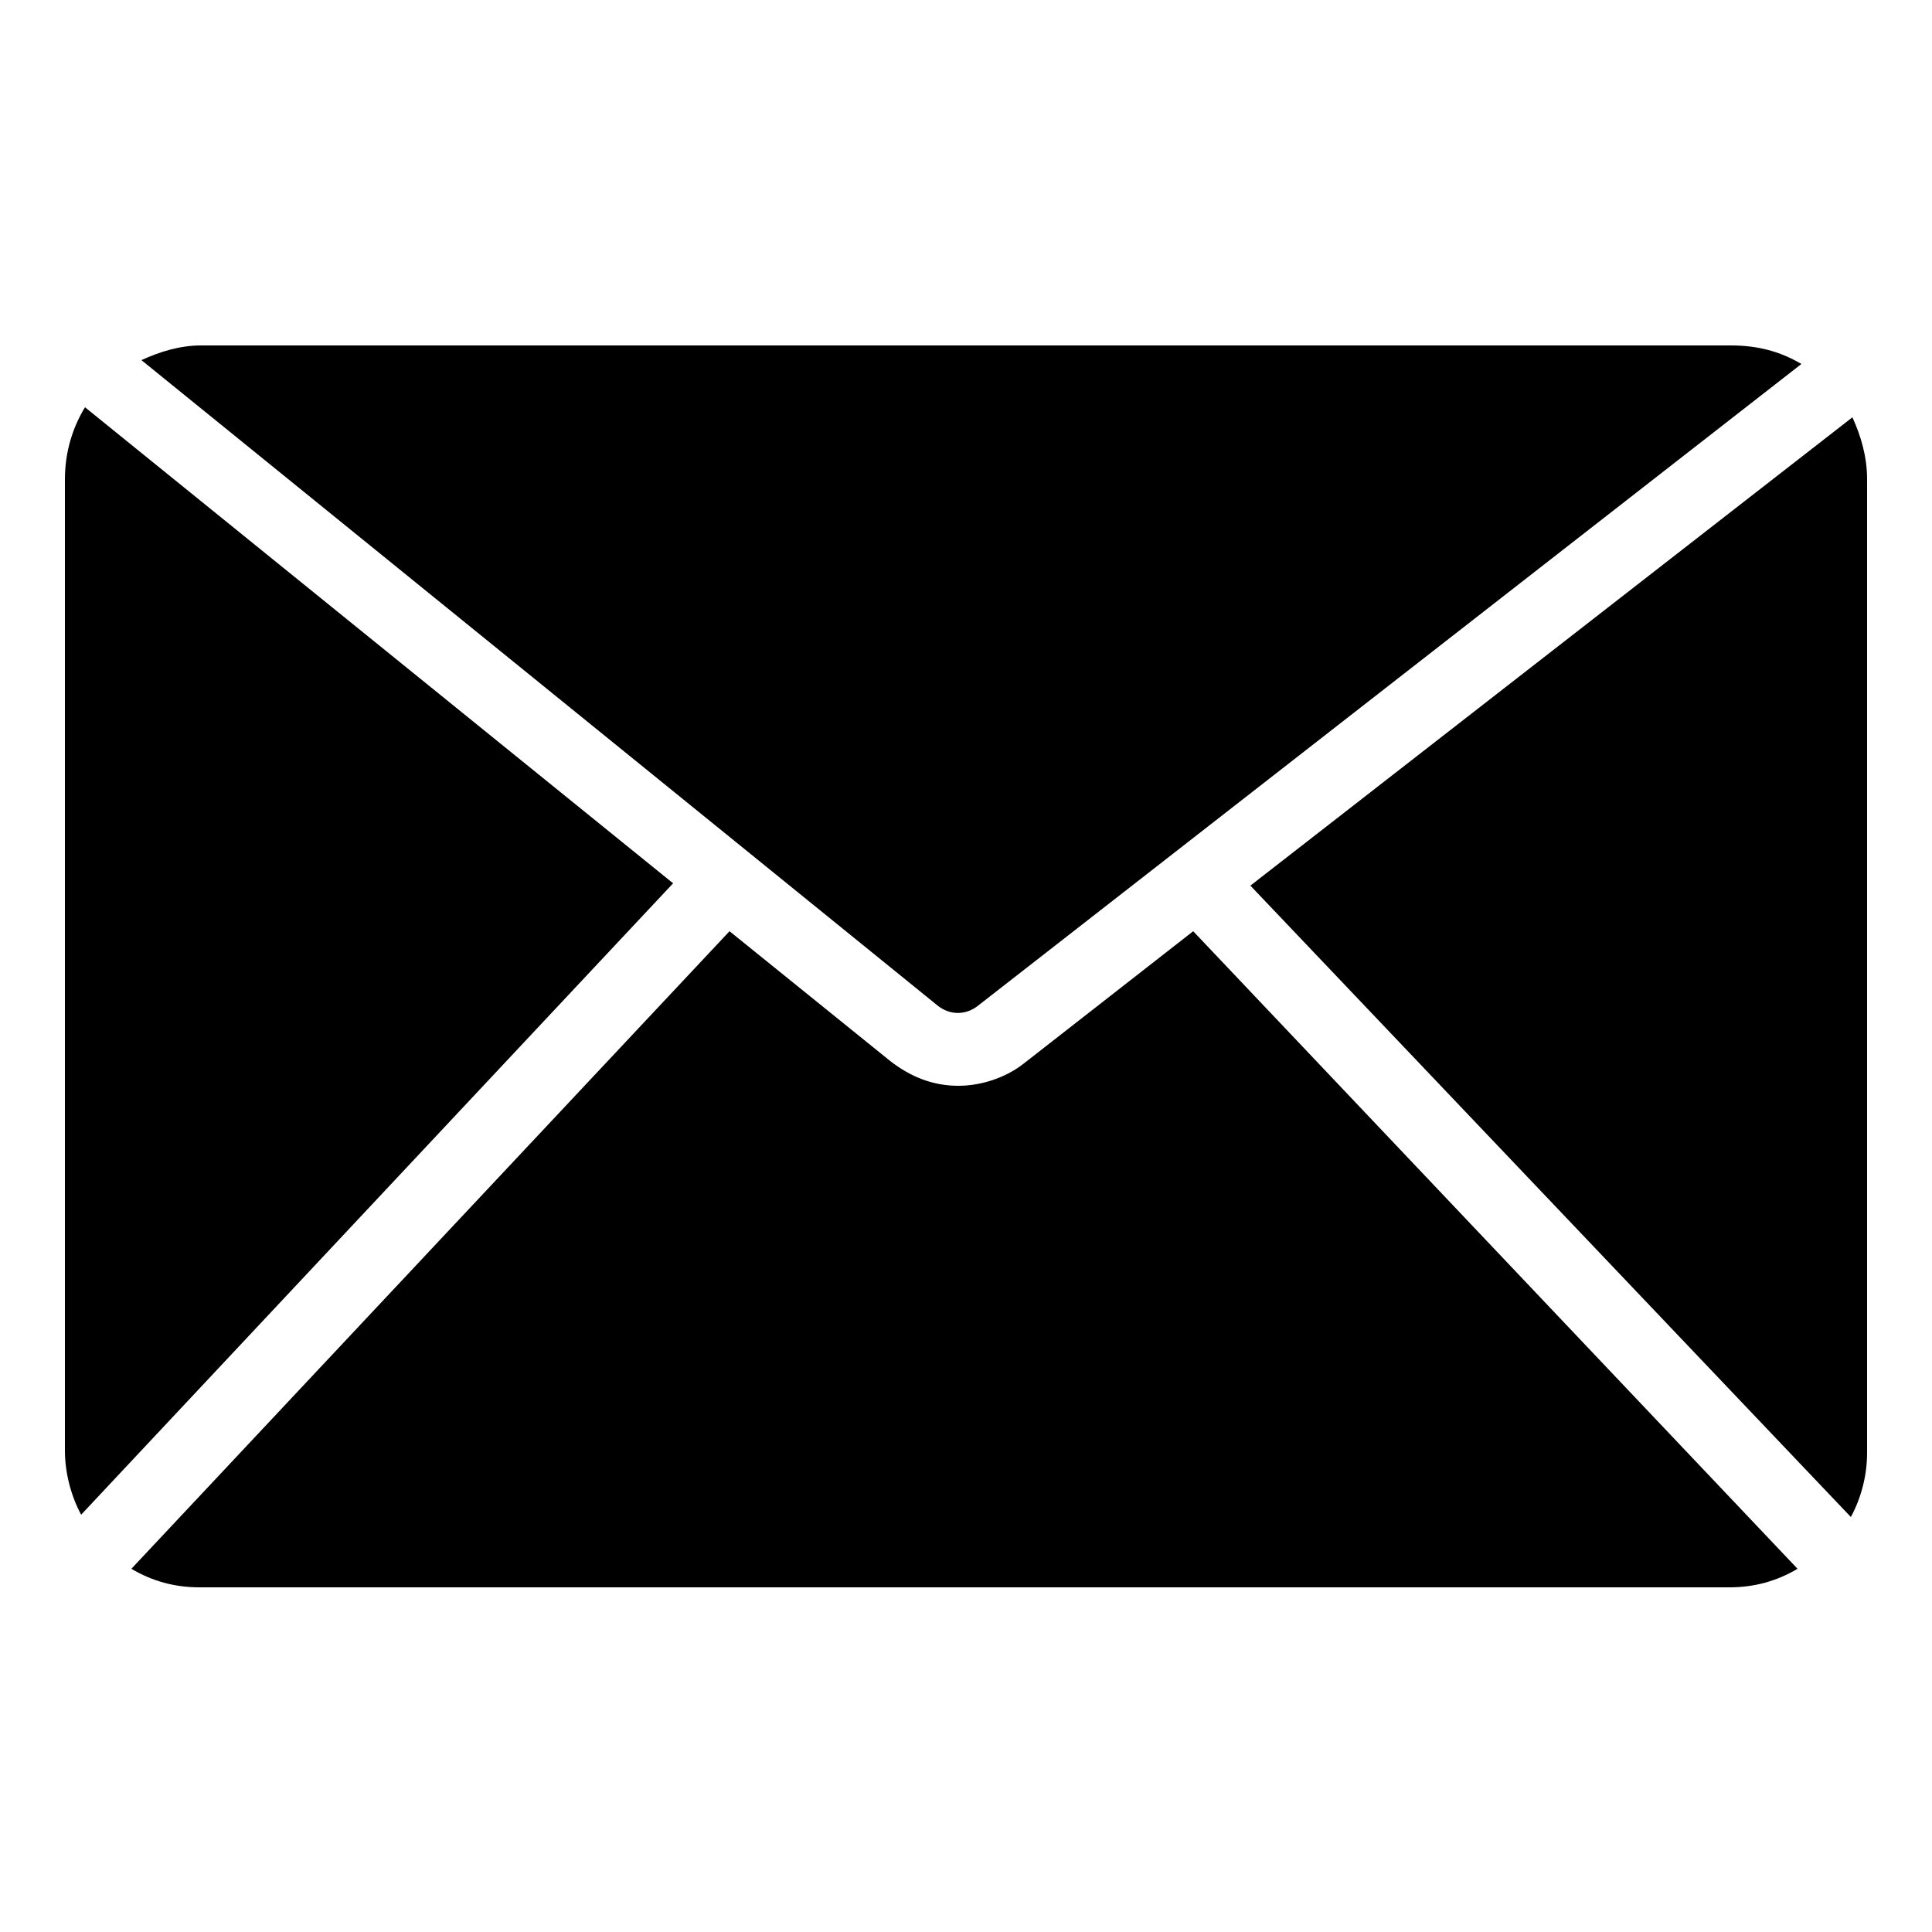 <?xml version="1.0" encoding="utf-8"?>
<!-- Generator: Adobe Illustrator 25.3.1, SVG Export Plug-In . SVG Version: 6.00 Build 0)  -->
<svg version="1.1" id="Ebene_1" xmlns="http://www.w3.org/2000/svg" xmlns:xlink="http://www.w3.org/1999/xlink" x="0px" y="0px"
	 viewBox="0 0 25 25" style="enable-background:new 0 0 25 25;" xml:space="preserve">
<path d="M23.95,19.63c0.13-0.24,0.21-0.53,0.21-0.83V6.2c0-0.29-0.08-0.56-0.19-0.8l-7.79,6.06L23.95,19.63z"/>
<path d="M12.13,13.01c0.16,0.13,0.37,0.13,0.53,0l10.65-8.3c-0.27-0.16-0.56-0.24-0.91-0.24H2.6c-0.27,0-0.53,0.08-0.77,0.19
	L12.13,13.01z"/>
<path d="M15.44,12.05l-2.19,1.71c-0.24,0.19-0.56,0.29-0.85,0.29c-0.32,0-0.61-0.11-0.88-0.32l-2.08-1.68l-7.74,8.25
	c0.27,0.16,0.56,0.24,0.88,0.24h19.8c0.32,0,0.61-0.08,0.88-0.24L15.44,12.05z"/>
<path d="M1.1,5.27C0.94,5.53,0.84,5.85,0.84,6.2v12.57c0,0.29,0.08,0.59,0.21,0.83l7.66-8.17L1.1,5.27z"/>
</svg>
